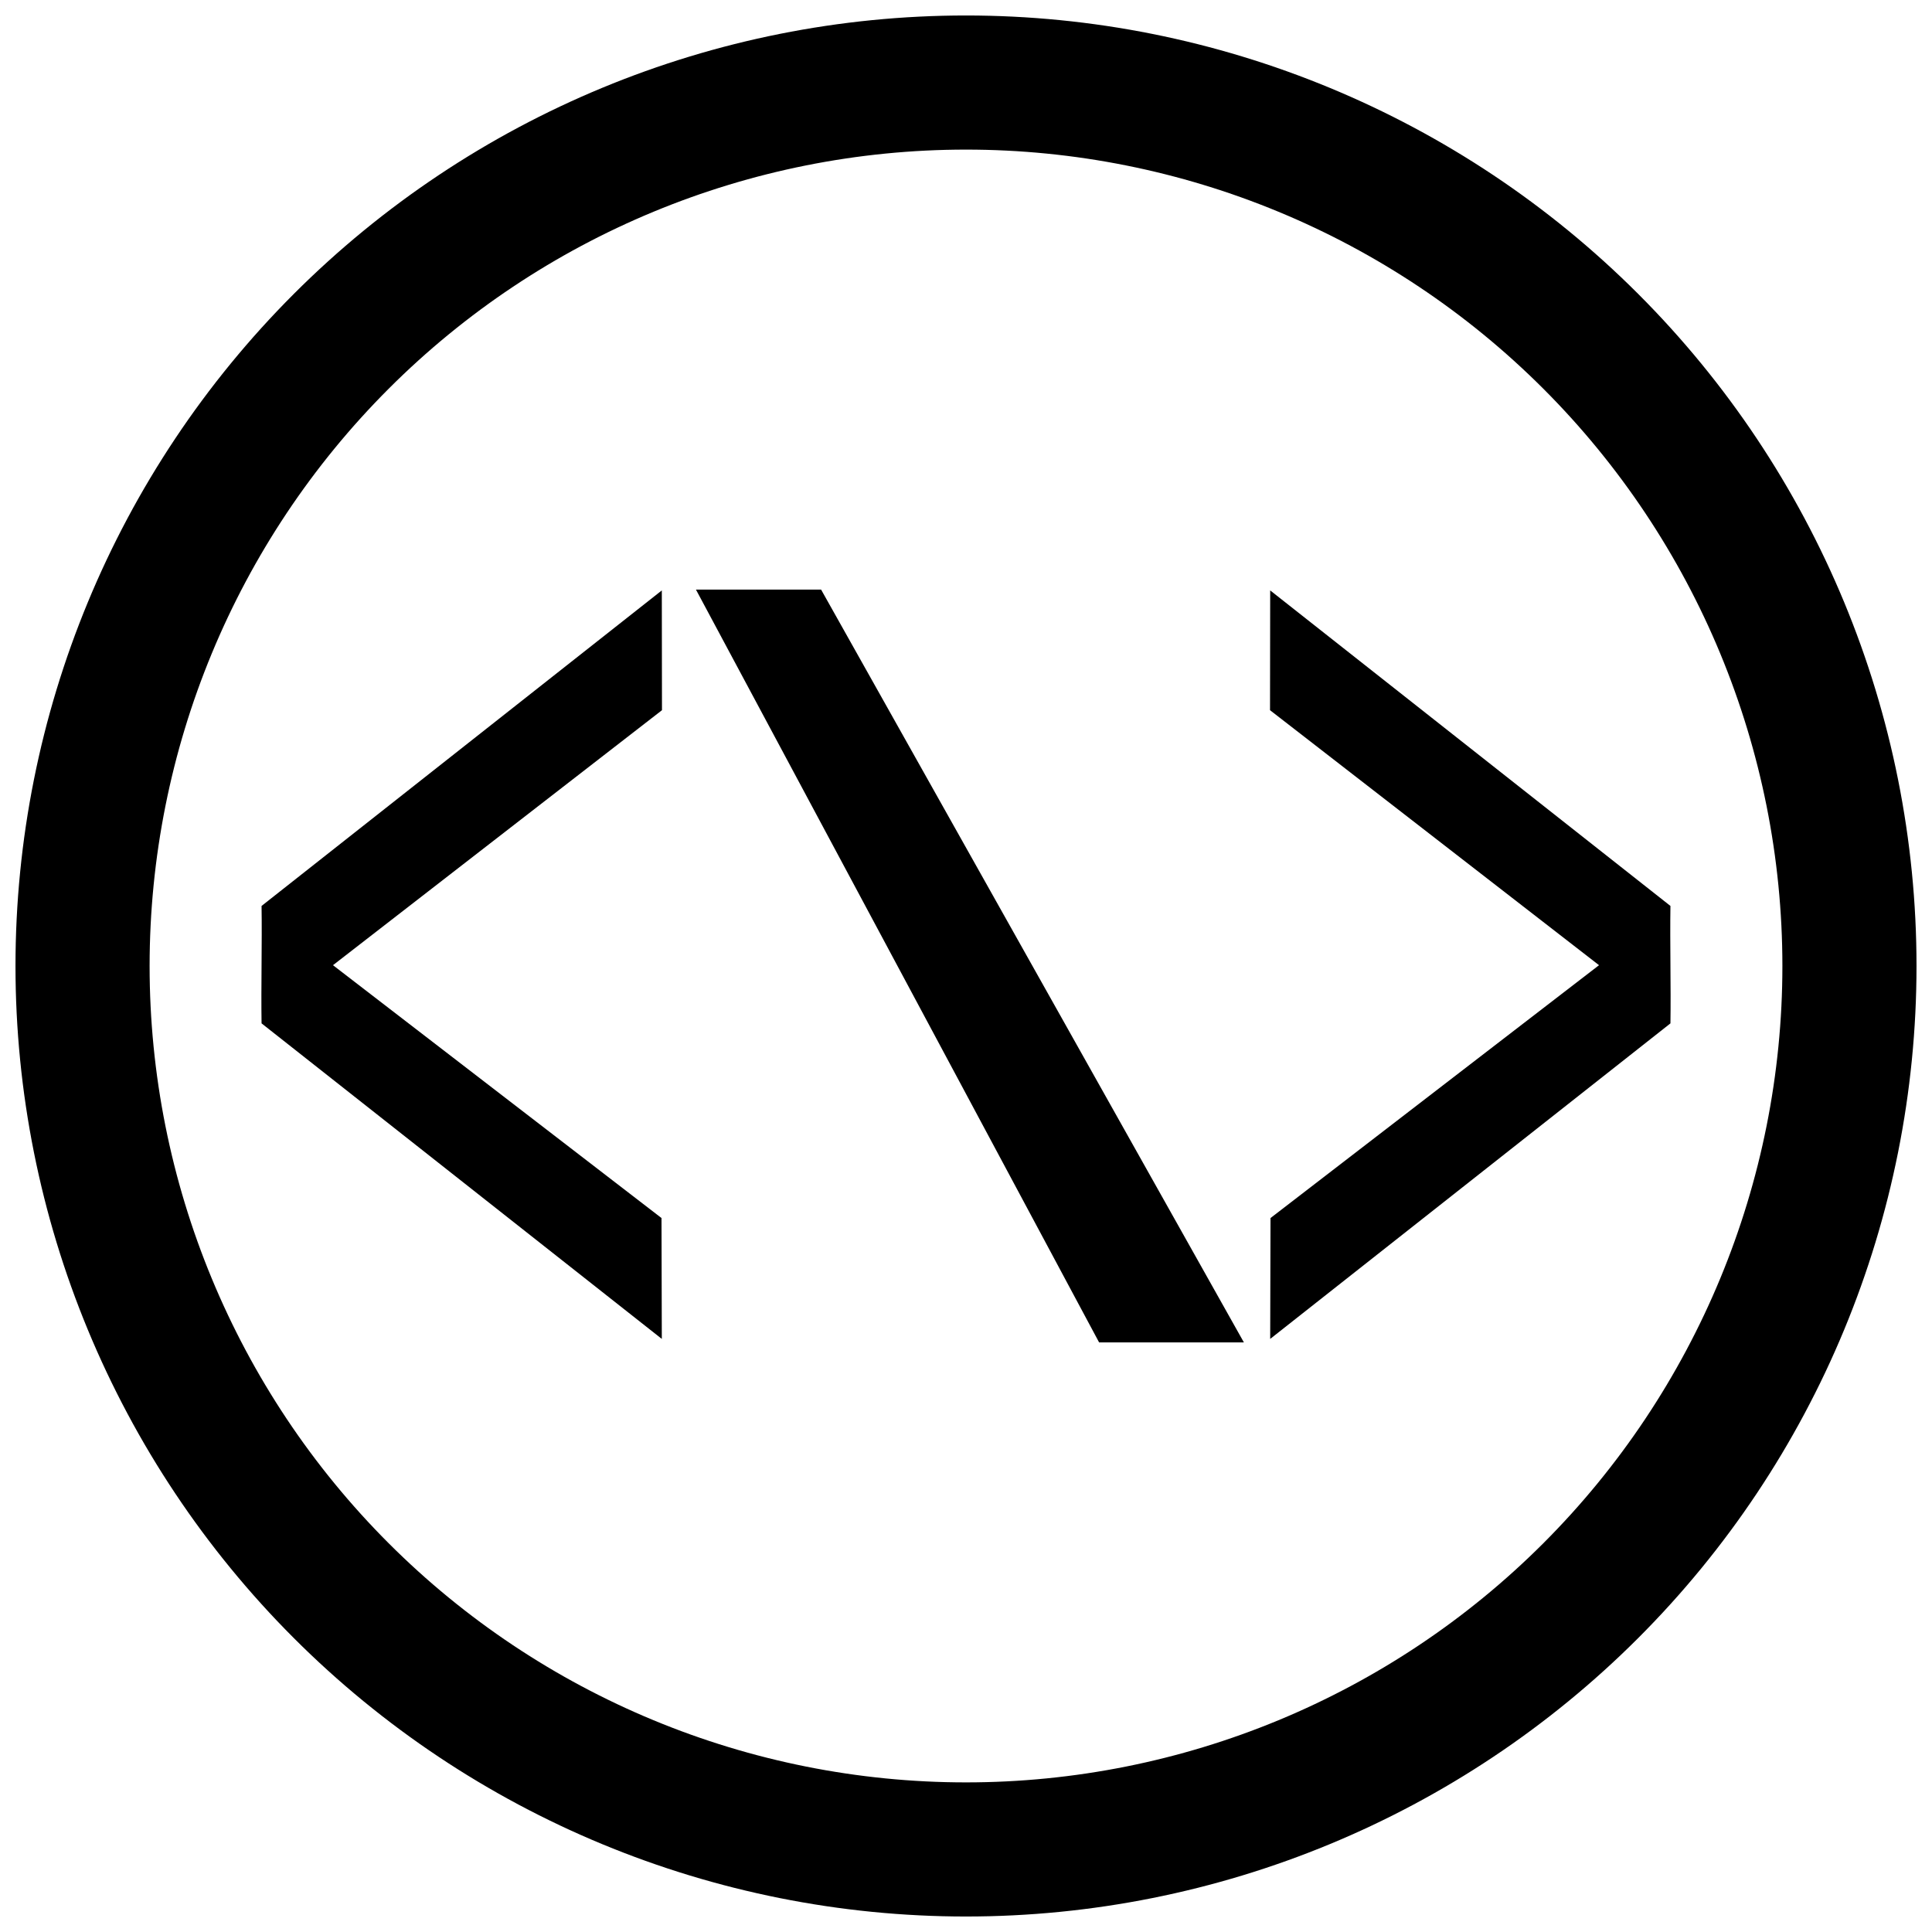 <?xml version="1.0" encoding="UTF-8"?>
<!-- Uploaded to: ICON Repo, www.svgrepo.com, Generator: ICON Repo Mixer Tools -->
<svg width="800px" height="800px" version="1.1" viewBox="144 144 512 512" xmlns="http://www.w3.org/2000/svg">
 <defs>
  <clipPath id="a">
   <path d="m148.09 148.09h503.81v503.81h-503.81z"/>
  </clipPath>
 </defs>
 <g clip-path="url(#a)">
  <path transform="matrix(13.755 0 0 13.755 400 401.14)" d="m17.021-0.083c0 4.514-1.793 8.844-4.985 12.036-3.192 3.192-7.521 4.985-12.036 4.985-4.514 0-8.844-1.793-12.036-4.985-3.192-3.192-4.985-7.521-4.985-12.036 0-4.514 1.793-8.844 4.985-12.036 3.192-3.192 7.521-4.985 12.036-4.985 4.514 0 8.844 1.793 12.036 4.985 3.192 3.192 4.985 7.521 4.985 12.036z" fill="none" stroke="#000000" stroke-width="2.584"/>
 </g>
 <path d="m480.57 332.21 0.043-31.742 106.07 83.617c-0.152 9.871 0.152 21.25 0 31.121l-106.07 83.621 0.086-32.031 87.059-67.008z"/>
 <path d="m319.43 332.21-0.043-31.742-106.07 83.617c0.152 9.871-0.152 21.25 0 31.121l106.07 83.621-0.082-32.031-87.062-67.008z"/>
 <path d="m361.6 300.25h-33.168l106.84 199.5h38.371"/>
</svg>